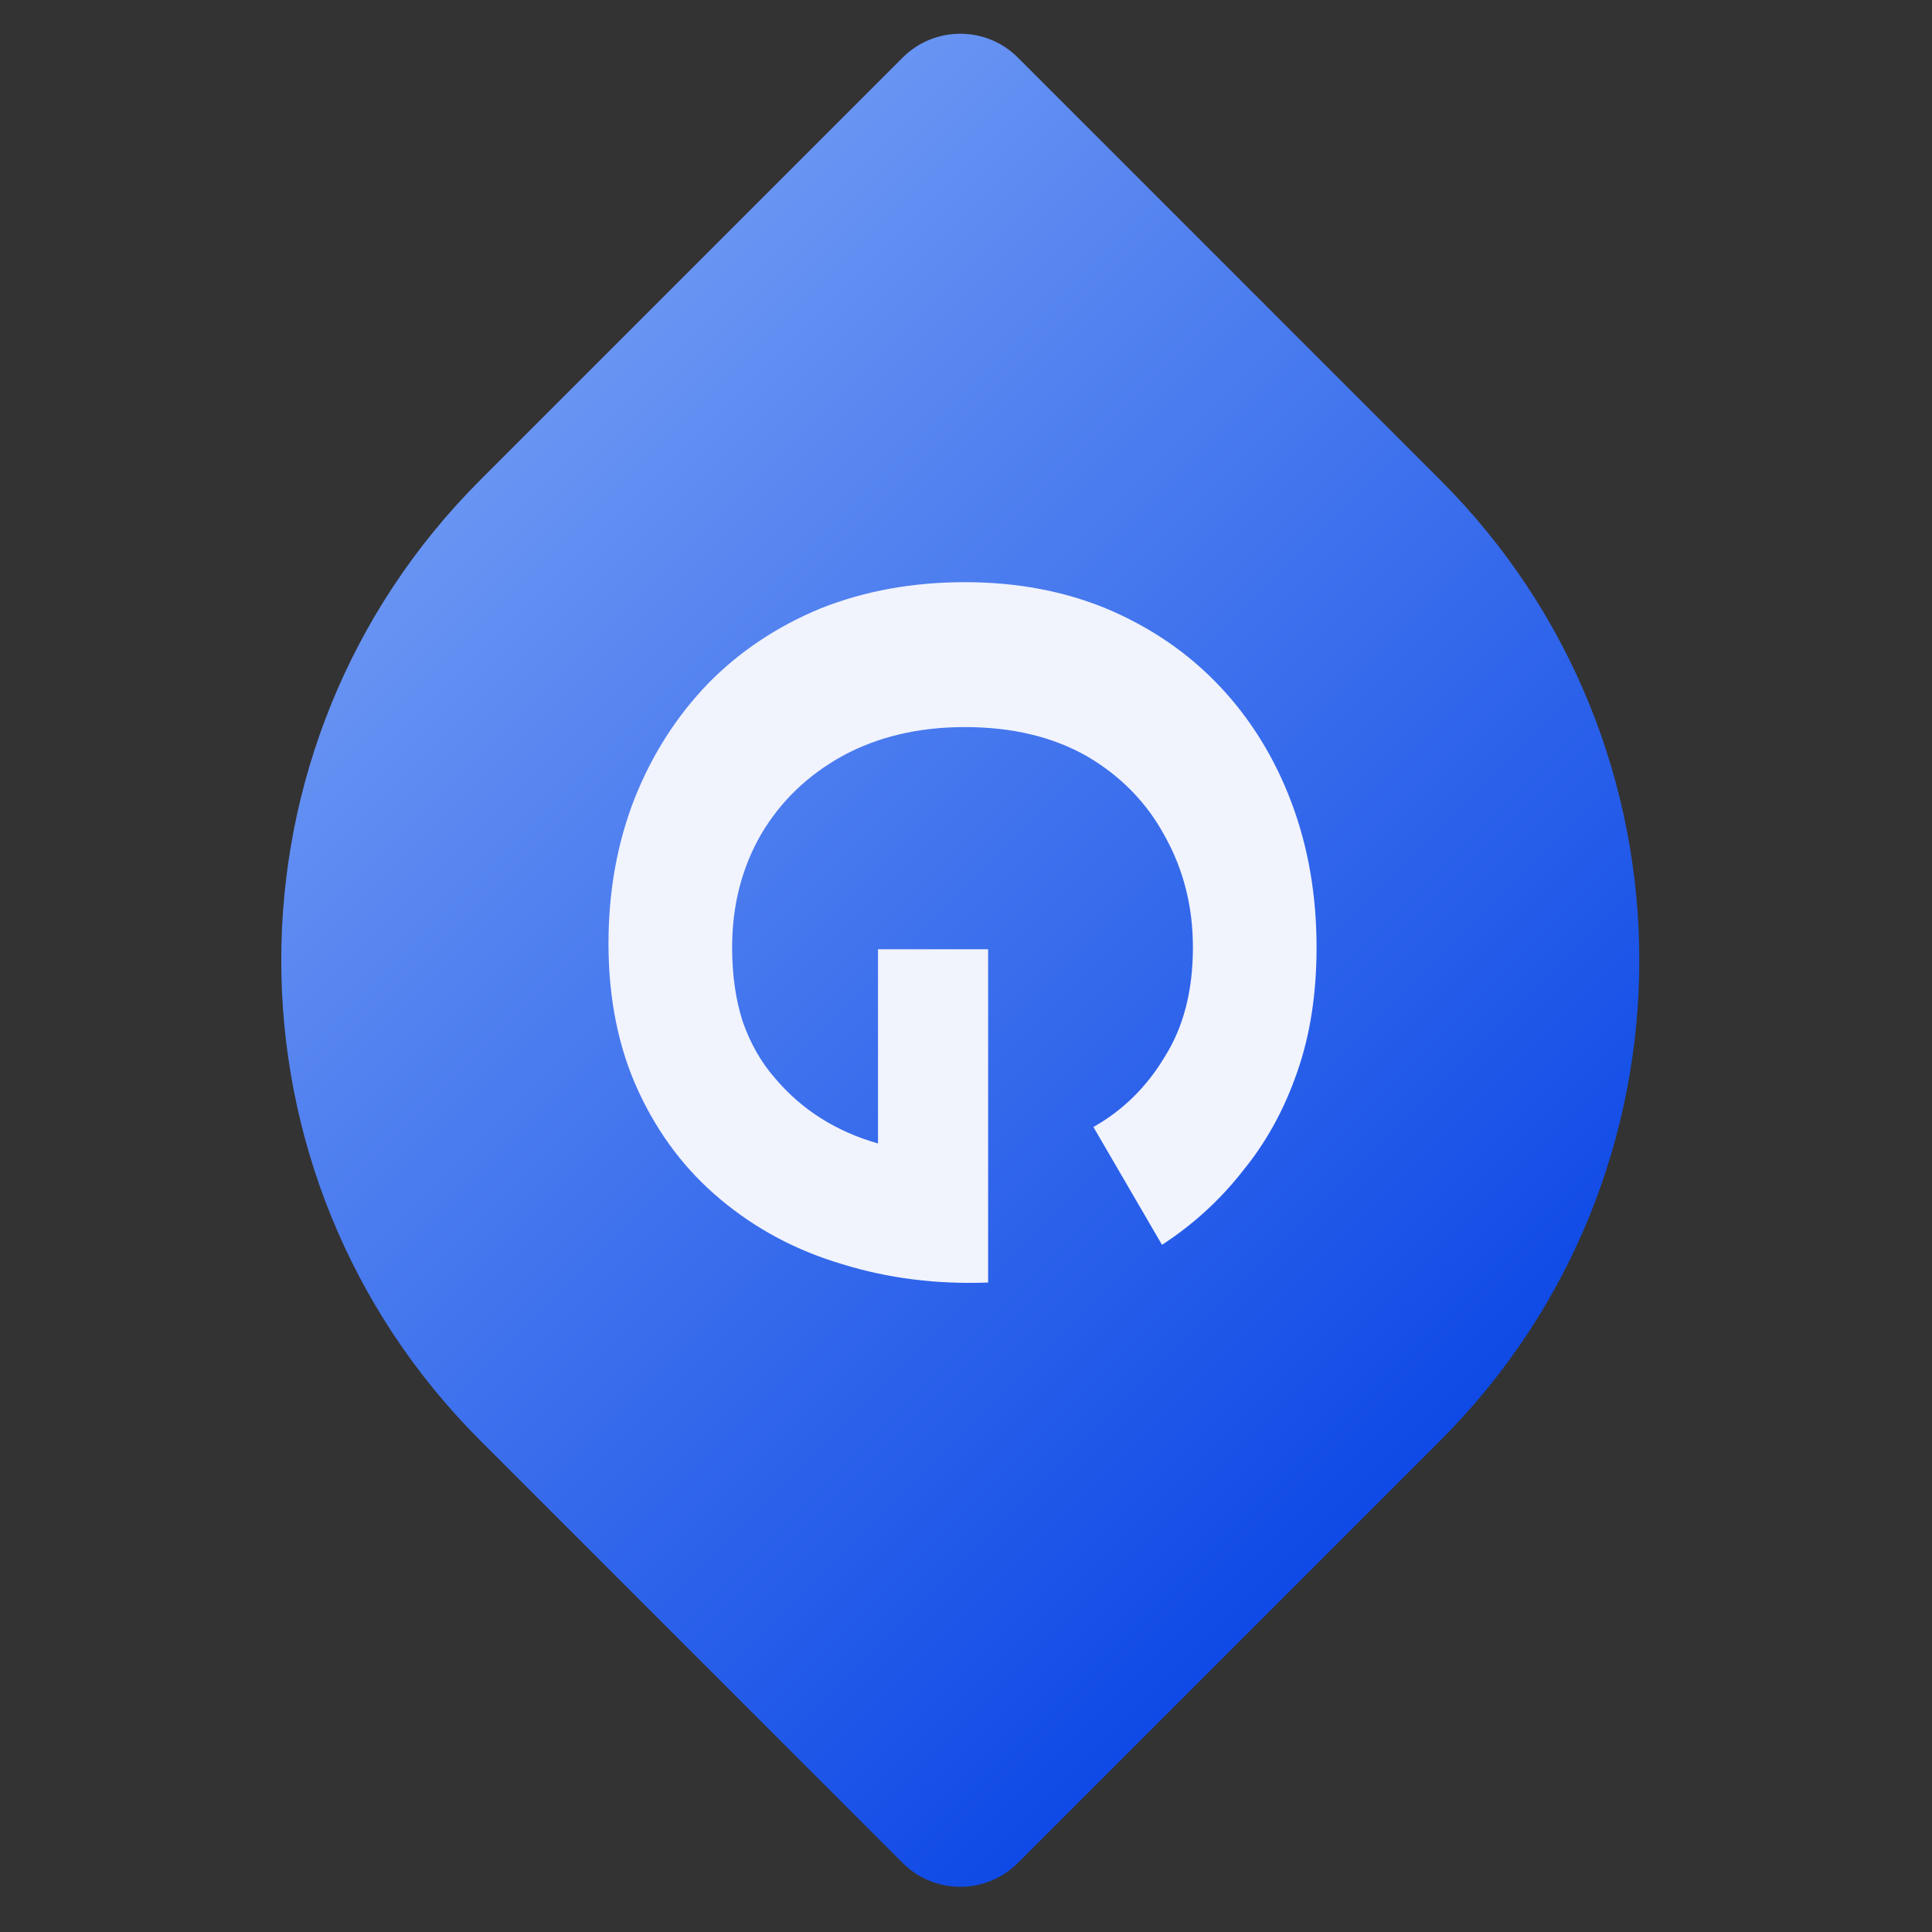 <svg width="60" height="60" viewBox="0 0 60 60" fill="none" xmlns="http://www.w3.org/2000/svg">
<rect x="0" y="0" width="60" height="60" fill="#333333" stroke="none"/>
<path d="M44.733 14.911C52.969 23.146 52.969 36.498 44.733 44.733L31.611 57.855C30.623 58.843 29.021 58.843 28.033 57.855L14.911 44.733C6.676 36.498 6.676 23.146 14.911 14.911L28.033 1.789C29.021 0.801 30.623 0.801 31.612 1.789L44.733 14.911Z" fill="url(#paint0_linear_4158_120)"/>
<path d="M27.267 29.48H30.687V39.83C29.087 39.89 27.577 39.7 26.157 39.26C24.737 38.84 23.477 38.17 22.377 37.25C21.297 36.35 20.447 35.23 19.827 33.89C19.207 32.55 18.897 31.02 18.897 29.3C18.897 27.68 19.167 26.18 19.707 24.8C20.247 23.44 21.007 22.25 21.987 21.23C22.967 20.23 24.137 19.45 25.497 18.89C26.857 18.35 28.347 18.08 29.967 18.08C31.587 18.08 33.067 18.36 34.407 18.92C35.767 19.5 36.927 20.3 37.887 21.32C38.847 22.34 39.587 23.54 40.107 24.92C40.627 26.3 40.887 27.8 40.887 29.42C40.887 30.86 40.687 32.15 40.287 33.29C39.887 34.45 39.327 35.47 38.607 36.35C37.907 37.25 37.067 38.02 36.087 38.66L33.957 35C34.877 34.48 35.617 33.75 36.177 32.81C36.757 31.89 37.047 30.76 37.047 29.42C37.047 28.16 36.757 27.01 36.177 25.97C35.617 24.93 34.807 24.1 33.747 23.48C32.687 22.88 31.427 22.58 29.967 22.58C28.527 22.58 27.257 22.88 26.157 23.48C25.077 24.08 24.237 24.89 23.637 25.91C23.037 26.95 22.737 28.12 22.737 29.42C22.737 30.28 22.847 31.05 23.067 31.73C23.307 32.41 23.637 32.99 24.057 33.47C24.477 33.97 24.957 34.39 25.497 34.73C26.037 35.07 26.627 35.33 27.267 35.51V29.48Z" fill="#F1F3FD"/>
<defs>
<linearGradient id="paint0_linear_4158_120" x1="44.733" y1="44.733" x2="14.911" y2="14.911" gradientUnits="userSpaceOnUse">
<stop stop-color="#0F4AE6"/>
<stop offset="1" stop-color="#6894F3"/>
</linearGradient>
</defs>
</svg>
